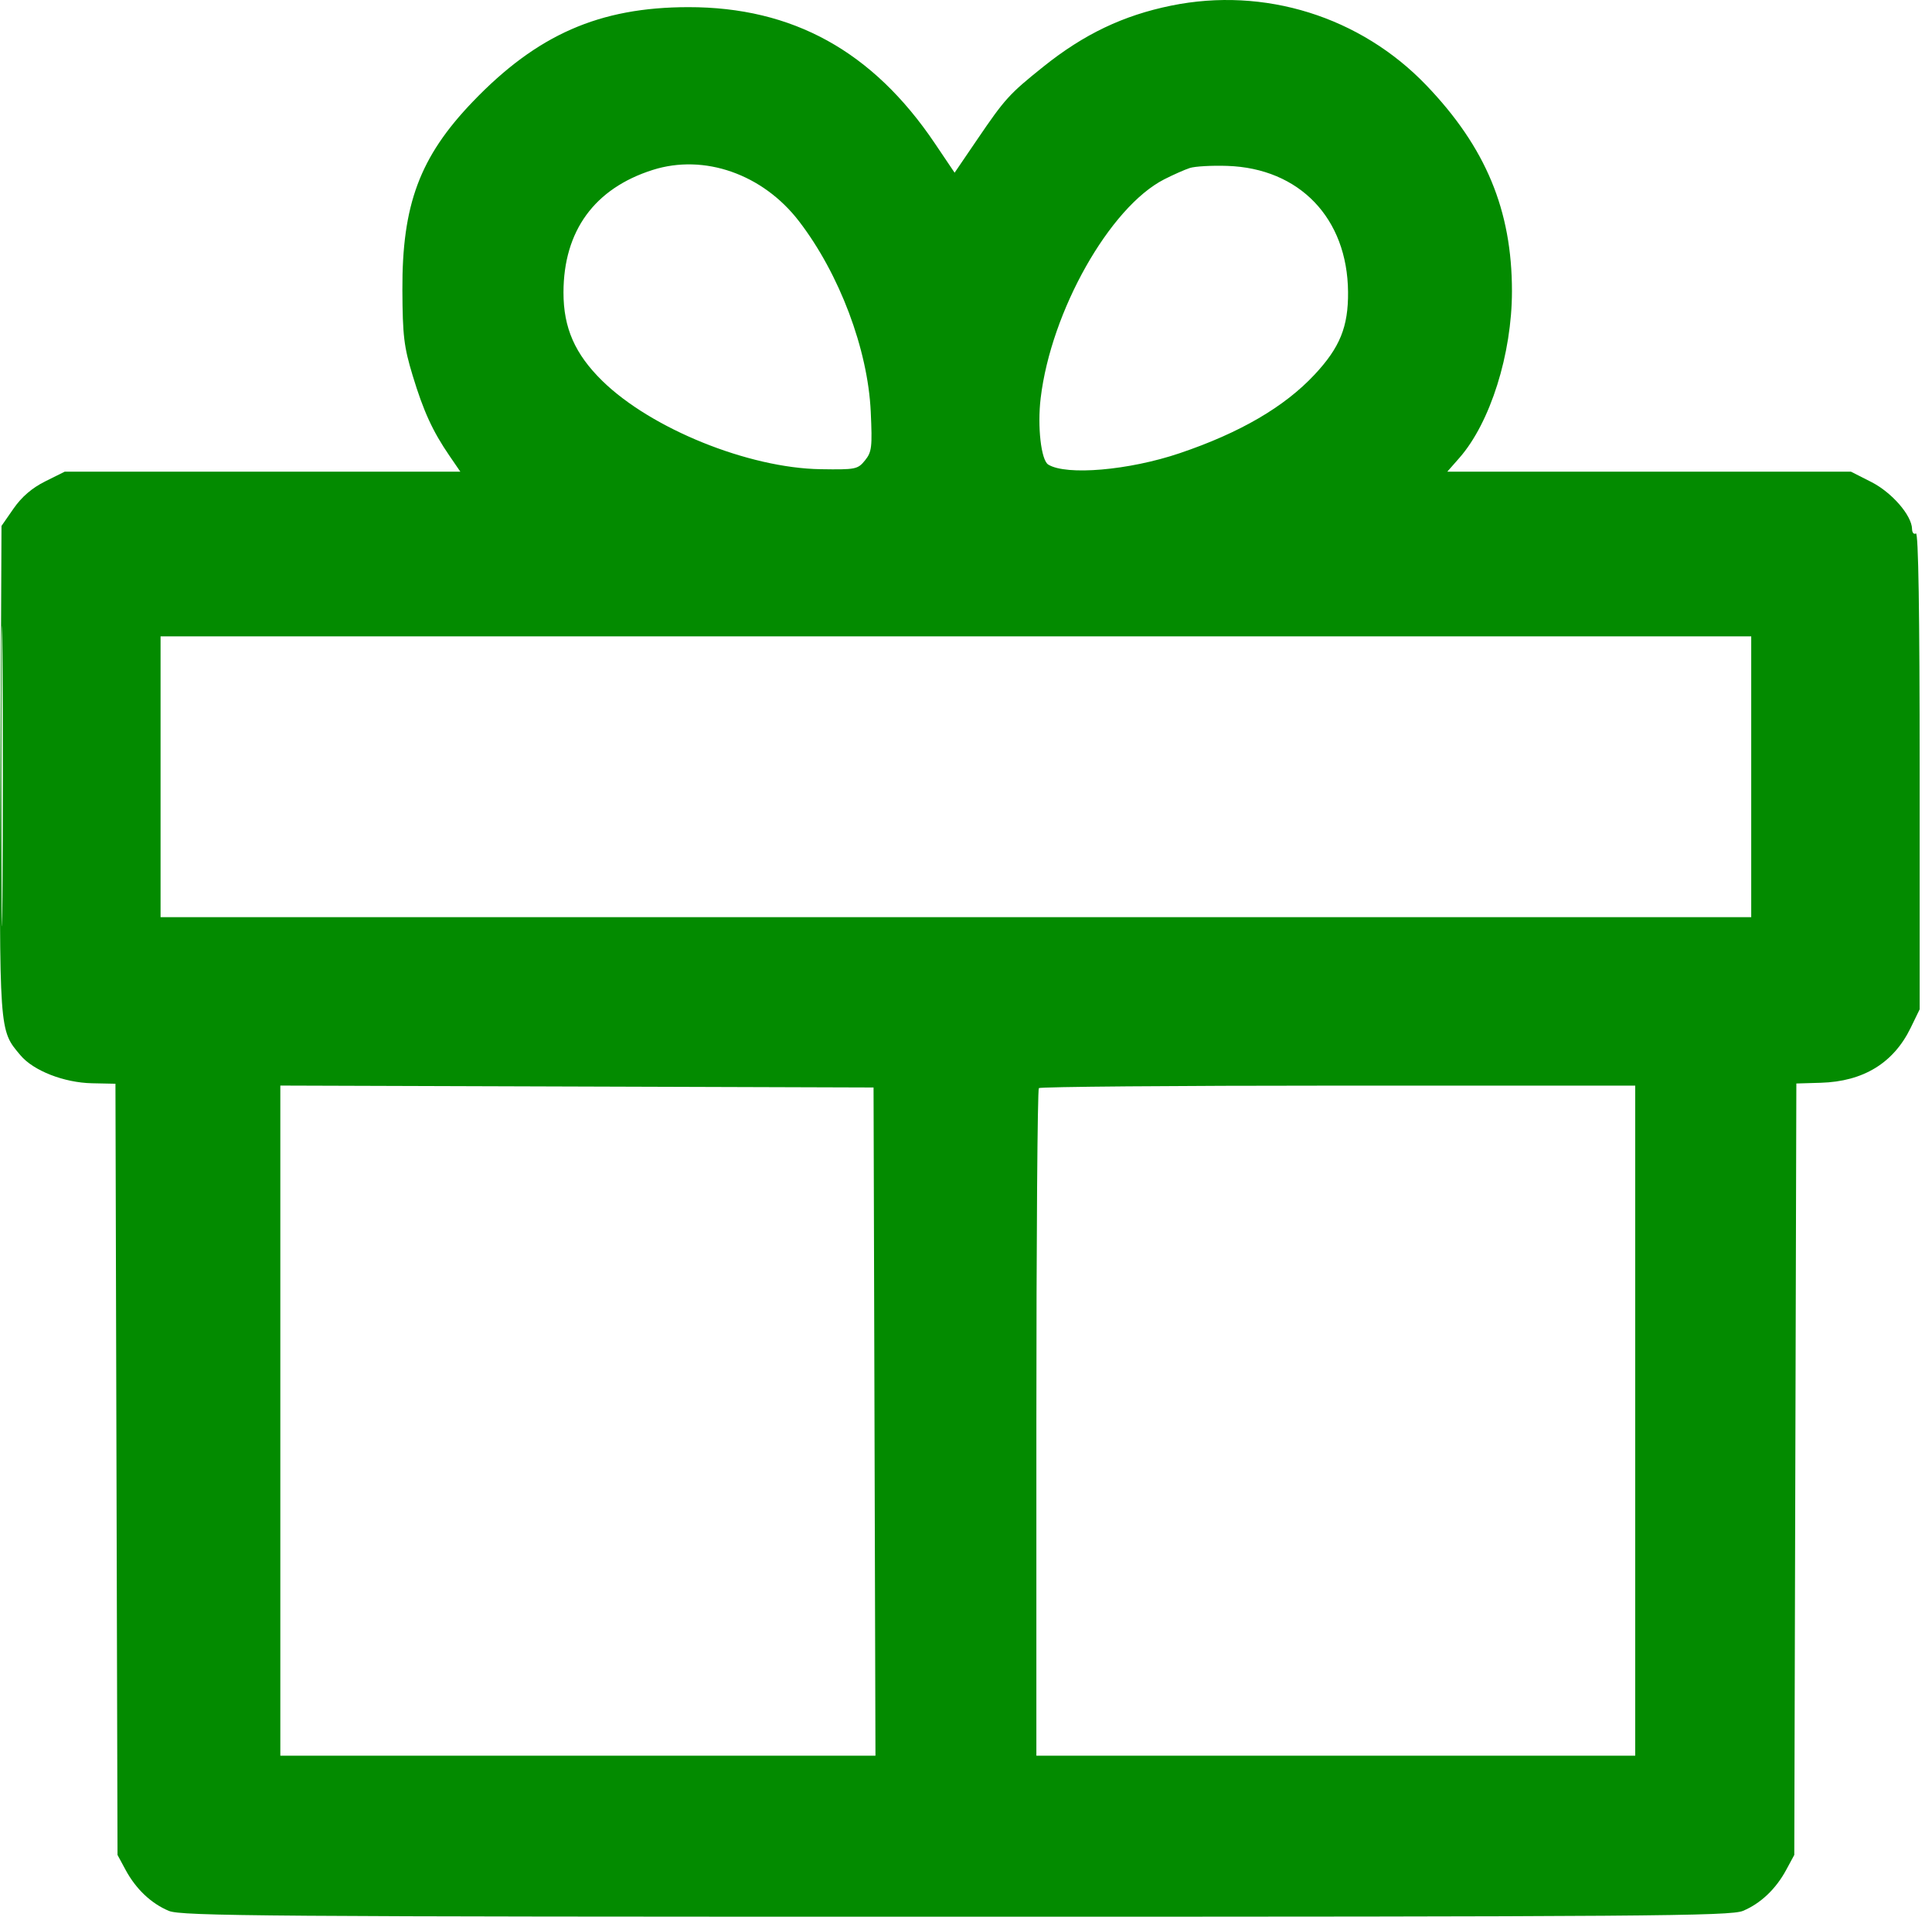 <?xml version="1.0" encoding="UTF-8"?> <svg xmlns="http://www.w3.org/2000/svg" width="123" height="122" viewBox="0 0 123 122" fill="none"> <path fill-rule="evenodd" clip-rule="evenodd" d="M74.558 0.359C71.504 0.983 69.007 2.175 66.428 4.241C64.251 5.984 63.981 6.281 62.206 8.891L60.775 10.993L59.519 9.129C55.568 3.264 50.471 0.448 43.819 0.455C38.161 0.461 34.194 2.203 30.091 6.481C26.724 9.992 25.593 13.022 25.618 18.464C25.632 21.371 25.716 22.07 26.271 23.902C26.965 26.187 27.54 27.441 28.613 29.008L29.307 30.021H16.713H4.12L2.877 30.64C2.039 31.058 1.383 31.622 0.864 32.368L0.095 33.476L0.027 48.964C-0.046 65.843 -0.068 65.54 1.304 67.17C2.13 68.152 4.076 68.912 5.858 68.949L7.35 68.98L7.416 93.523L7.482 118.066L7.996 119.019C8.652 120.235 9.627 121.158 10.75 121.627C11.541 121.958 16.897 121.998 60.857 121.998C104.816 121.998 110.172 121.958 110.963 121.627C112.087 121.158 113.061 120.235 113.717 119.019L114.232 118.066L114.298 93.515L114.364 68.964L115.919 68.918C118.627 68.838 120.552 67.661 121.642 65.421L122.214 64.244V49.025C122.214 38.939 122.134 33.855 121.976 33.953C121.845 34.034 121.734 33.906 121.73 33.669C121.714 32.804 120.444 31.342 119.131 30.676L117.839 30.021H104.99H92.141L92.915 29.14C94.877 26.905 96.257 22.526 96.258 18.538C96.258 13.38 94.592 9.376 90.803 5.425C86.607 1.052 80.495 -0.854 74.558 0.359ZM41.556 10.816C37.848 11.992 35.88 14.692 35.874 18.613C35.871 20.868 36.603 22.535 38.348 24.244C41.454 27.285 47.654 29.793 52.24 29.864C54.474 29.899 54.608 29.872 55.068 29.306C55.503 28.769 55.539 28.465 55.436 26.209C55.253 22.234 53.441 17.424 50.864 14.076C48.56 11.081 44.834 9.776 41.556 10.816ZM75.749 10.693C75.421 10.8 74.688 11.124 74.118 11.415C70.653 13.185 66.915 19.804 66.254 25.34C66.037 27.151 66.281 29.288 66.735 29.569C67.887 30.282 71.877 29.937 75.102 28.847C78.938 27.55 81.766 25.904 83.689 23.847C85.307 22.117 85.842 20.798 85.823 18.584C85.784 13.892 82.735 10.711 78.132 10.559C77.149 10.526 76.077 10.587 75.749 10.693ZM0.088 49.441C0.088 57.959 0.118 61.41 0.154 57.108C0.191 52.807 0.191 45.837 0.154 41.62C0.118 37.403 0.088 40.922 0.088 49.441ZM10.222 49.441V58.376H60.857H111.491V49.441V40.505H60.857H10.222V49.441ZM17.847 90.424V111.751H36.791H55.736L55.675 90.485L55.614 69.218L36.731 69.157L17.847 69.096V90.424ZM66.139 69.258C66.051 69.345 65.98 78.942 65.98 90.584V111.751H85.042H104.105V90.425V69.099H85.201C74.804 69.099 66.226 69.171 66.139 69.258Z" fill="#038B00"></path> </svg> 